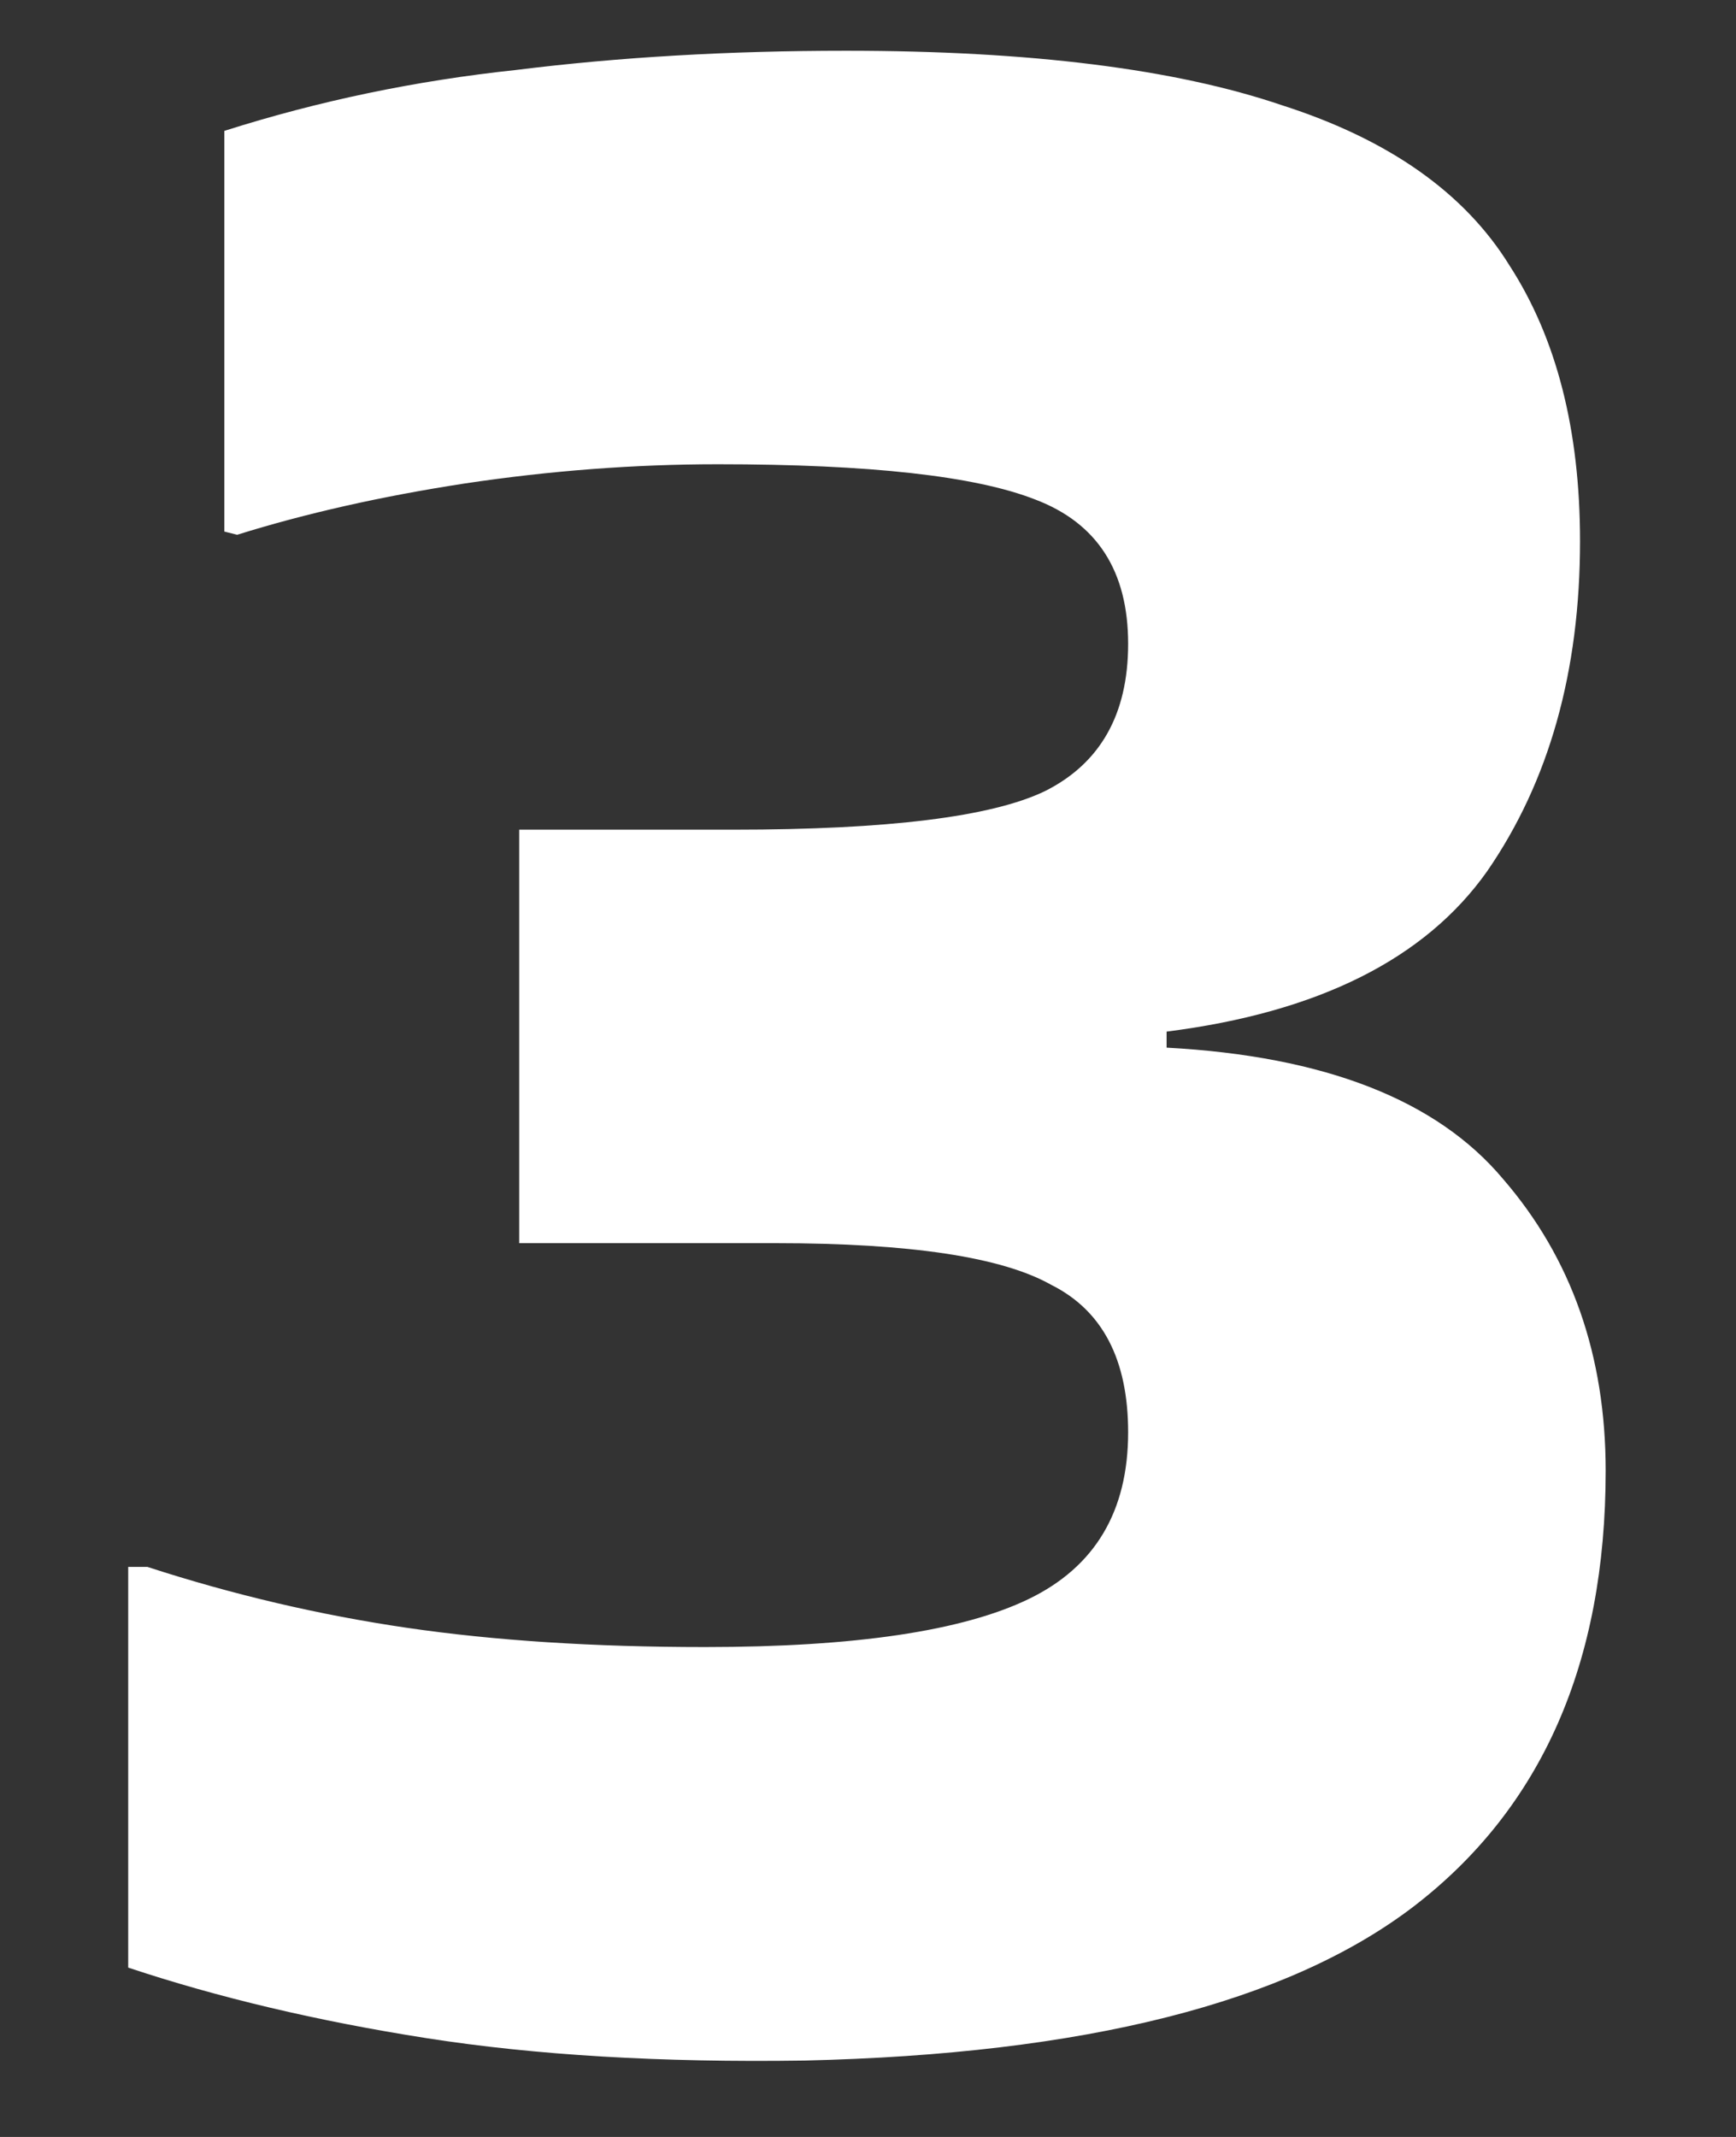 <svg width="26" height="32" viewBox="0 0 26 32" fill="none" xmlns="http://www.w3.org/2000/svg">
<rect x="0" y="0" width="26" height="32" fill="#333333" stroke="none"/>
<path d="M3.36 1.96C4.768 1.512 6.224 1.208 7.728 1.048C9.264 0.856 10.912 0.76 12.672 0.76C15.424 0.76 17.6 1.032 19.2 1.576C20.8 2.088 21.936 2.888 22.608 3.976C23.312 5.064 23.664 6.44 23.664 8.104C23.664 10.056 23.2 11.704 22.272 13.048C21.344 14.36 19.744 15.16 17.472 15.448V15.688C19.84 15.816 21.52 16.472 22.512 17.656C23.536 18.84 24.048 20.296 24.048 22.024C24.048 24.904 23.088 27.08 21.168 28.552C19.28 29.992 16.24 30.76 12.048 30.856C9.904 30.888 8.016 30.776 6.384 30.52C4.752 30.264 3.264 29.912 1.92 29.464V23.464H2.208C3.488 23.88 4.784 24.184 6.096 24.376C7.408 24.568 8.896 24.664 10.56 24.664C12.8 24.664 14.416 24.424 15.408 23.944C16.4 23.464 16.896 22.632 16.896 21.448C16.896 20.36 16.512 19.624 15.744 19.24C15.008 18.824 13.632 18.616 11.616 18.616H7.776V12.424H10.992C13.296 12.424 14.848 12.232 15.648 11.848C16.48 11.432 16.896 10.696 16.896 9.64C16.896 8.552 16.432 7.832 15.504 7.48C14.608 7.128 13.024 6.952 10.752 6.952C9.504 6.952 8.24 7.048 6.96 7.24C5.712 7.432 4.576 7.688 3.552 8.008L3.36 7.96V1.96Z" fill="white"/>
</svg>
